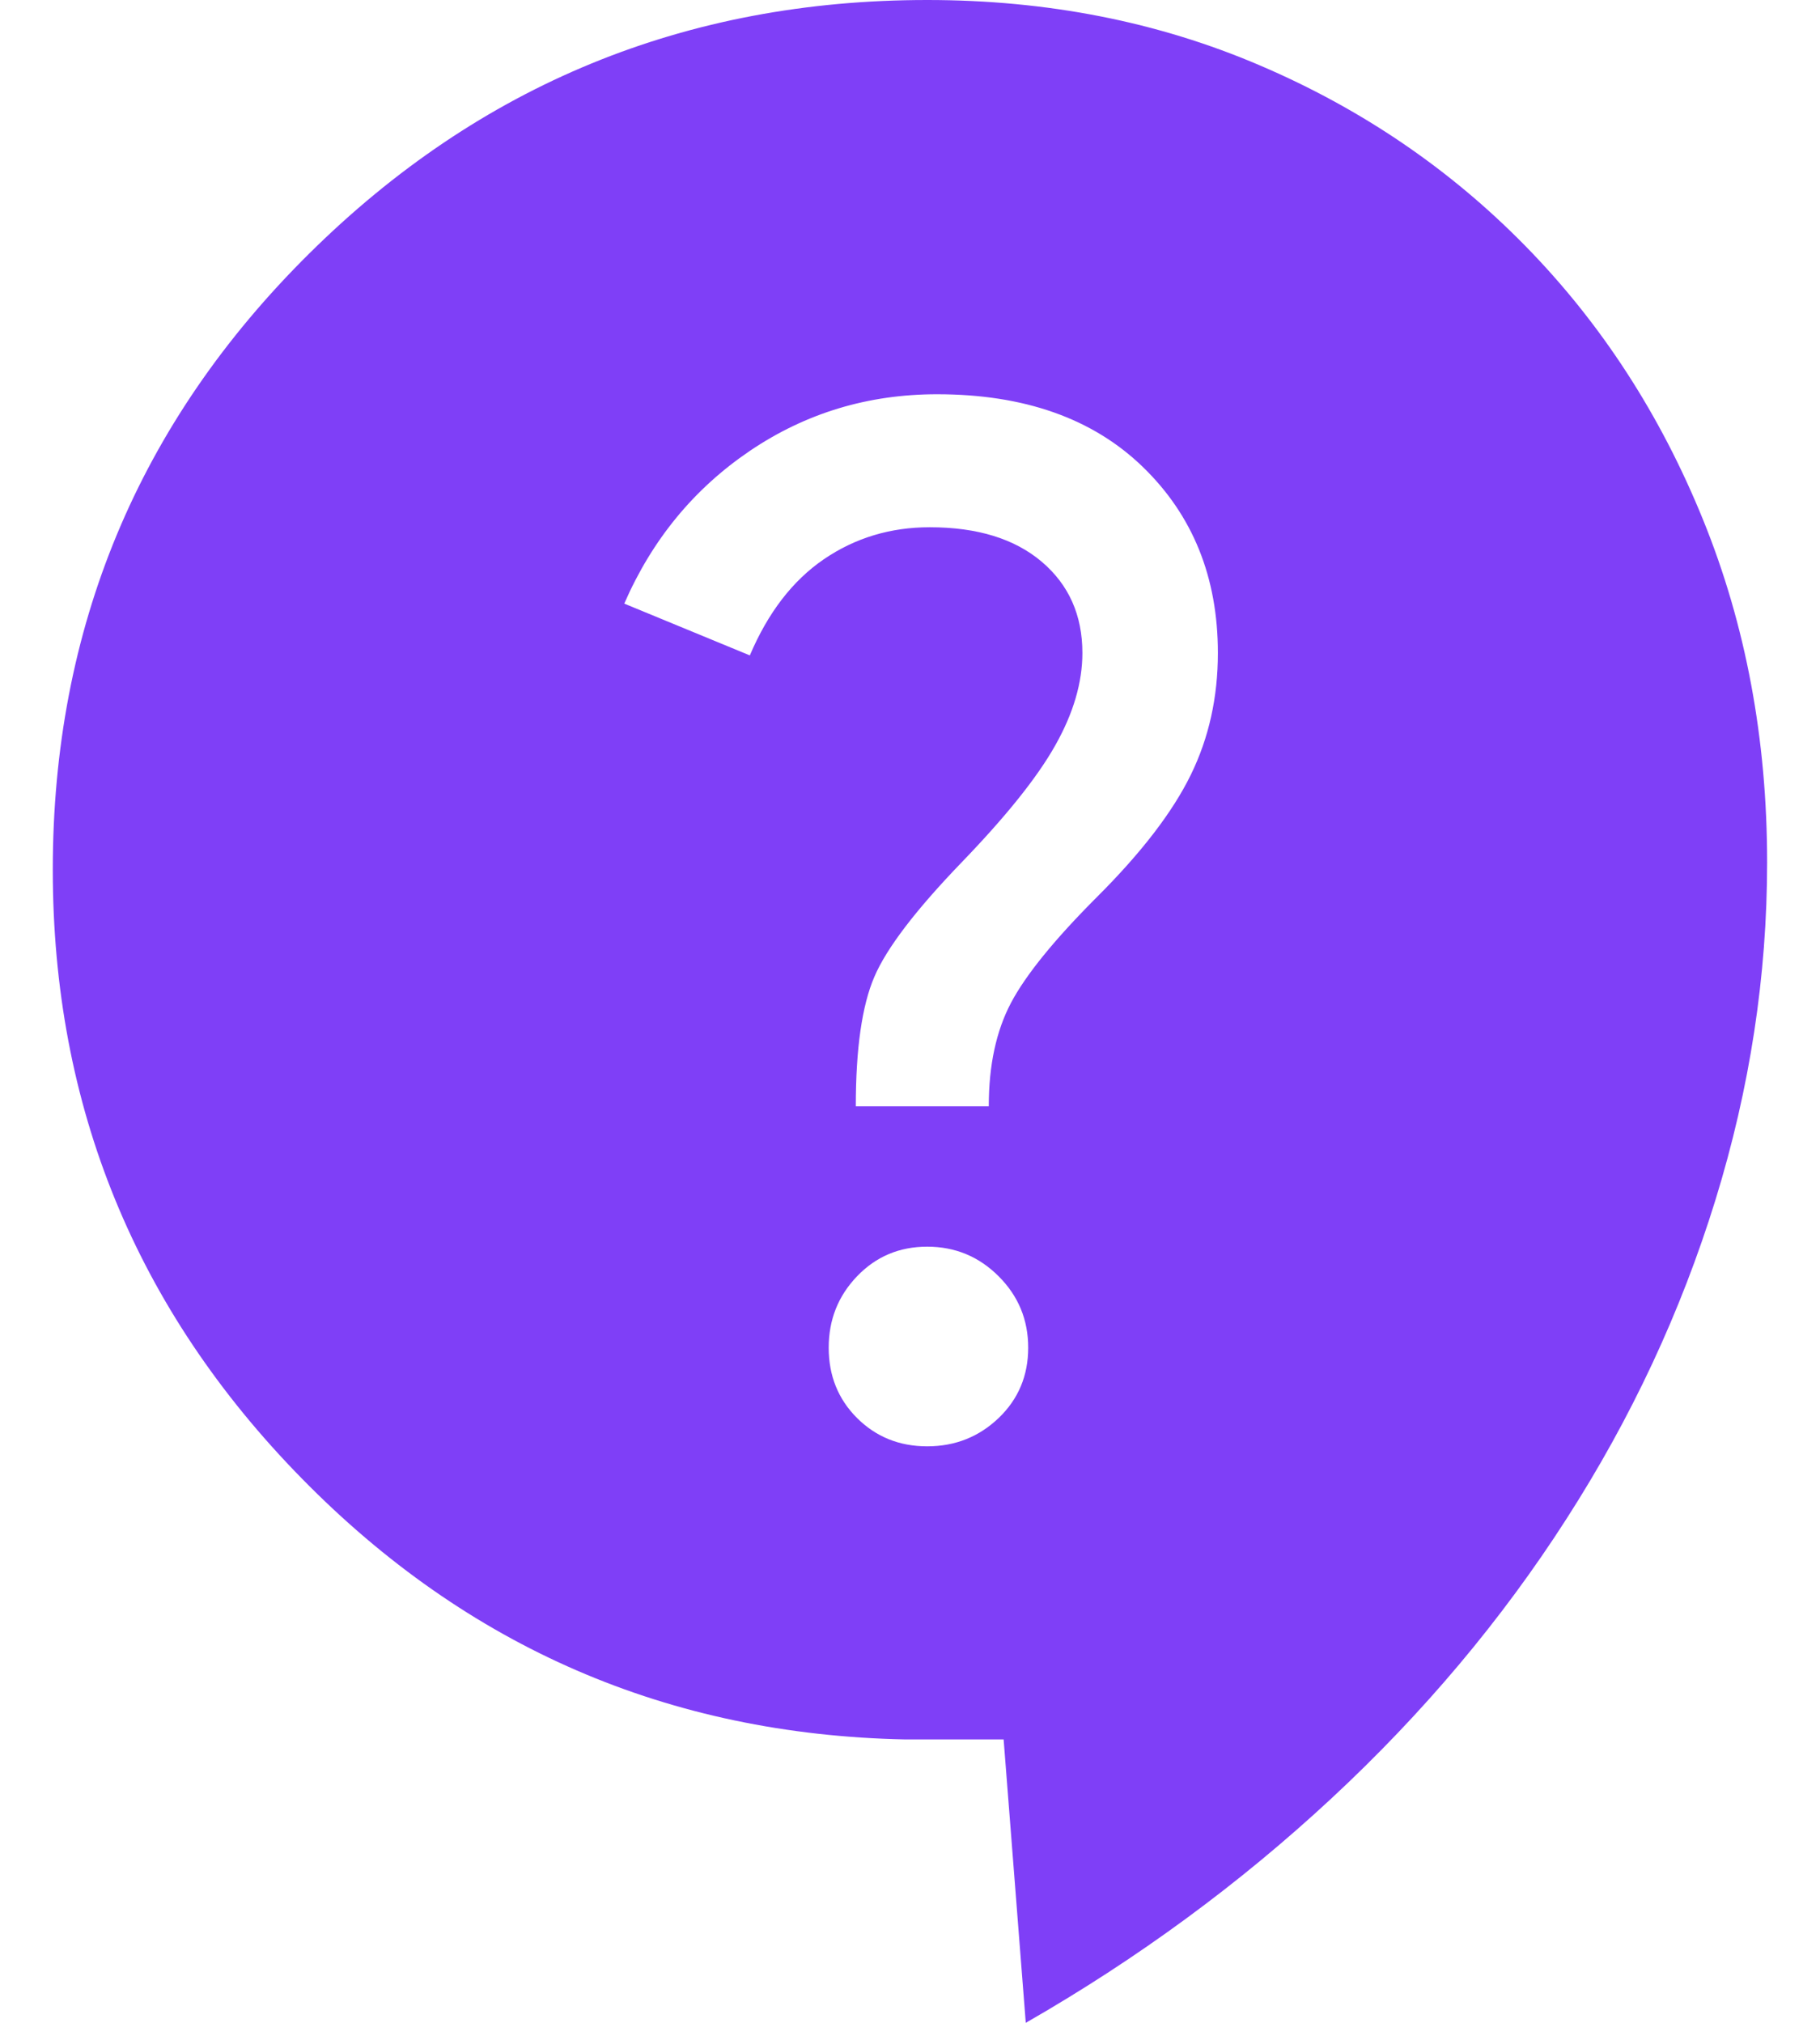 <svg width="18" height="20" viewBox="0 0 18 20" fill="none" xmlns="http://www.w3.org/2000/svg">
<path id="Vector" d="M10.145 20L9.926 17.198H8.951C6.613 17.15 4.623 16.289 2.983 14.616C1.343 12.944 0.522 10.938 0.522 8.599C0.522 6.212 1.367 4.182 3.056 2.509C4.745 0.836 6.783 0 9.17 0C10.356 0 11.452 0.215 12.459 0.646C13.466 1.076 14.343 1.673 15.09 2.436C15.837 3.199 16.422 4.101 16.844 5.14C17.266 6.179 17.477 7.308 17.477 8.526C17.477 9.647 17.307 10.759 16.966 11.864C16.625 12.968 16.134 14.02 15.492 15.018C14.851 16.017 14.075 16.939 13.166 17.783C12.256 18.628 11.249 19.367 10.145 20ZM9.17 14.3C9.447 14.3 9.682 14.206 9.877 14.02C10.072 13.833 10.169 13.601 10.169 13.325C10.169 13.049 10.072 12.814 9.877 12.619C9.682 12.424 9.447 12.326 9.17 12.326C8.894 12.326 8.663 12.424 8.476 12.619C8.289 12.814 8.196 13.049 8.196 13.325C8.196 13.601 8.289 13.833 8.476 14.02C8.663 14.206 8.894 14.3 9.17 14.3ZM8.464 10.938H9.779C9.779 10.532 9.853 10.191 9.999 9.915C10.145 9.639 10.429 9.289 10.851 8.867C11.29 8.429 11.598 8.027 11.777 7.661C11.956 7.296 12.045 6.894 12.045 6.456C12.045 5.708 11.797 5.095 11.302 4.616C10.807 4.137 10.129 3.898 9.268 3.898C8.586 3.898 7.969 4.084 7.416 4.458C6.864 4.832 6.45 5.335 6.174 5.968L7.416 6.48C7.595 6.058 7.839 5.741 8.147 5.53C8.456 5.319 8.805 5.213 9.195 5.213C9.666 5.213 10.035 5.327 10.303 5.554C10.571 5.782 10.705 6.082 10.705 6.456C10.705 6.748 10.616 7.052 10.437 7.369C10.259 7.686 9.95 8.071 9.511 8.526C9.057 8.997 8.768 9.375 8.647 9.659C8.525 9.943 8.464 10.37 8.464 10.938Z" fill="#7F3FF7"/>
</svg>
